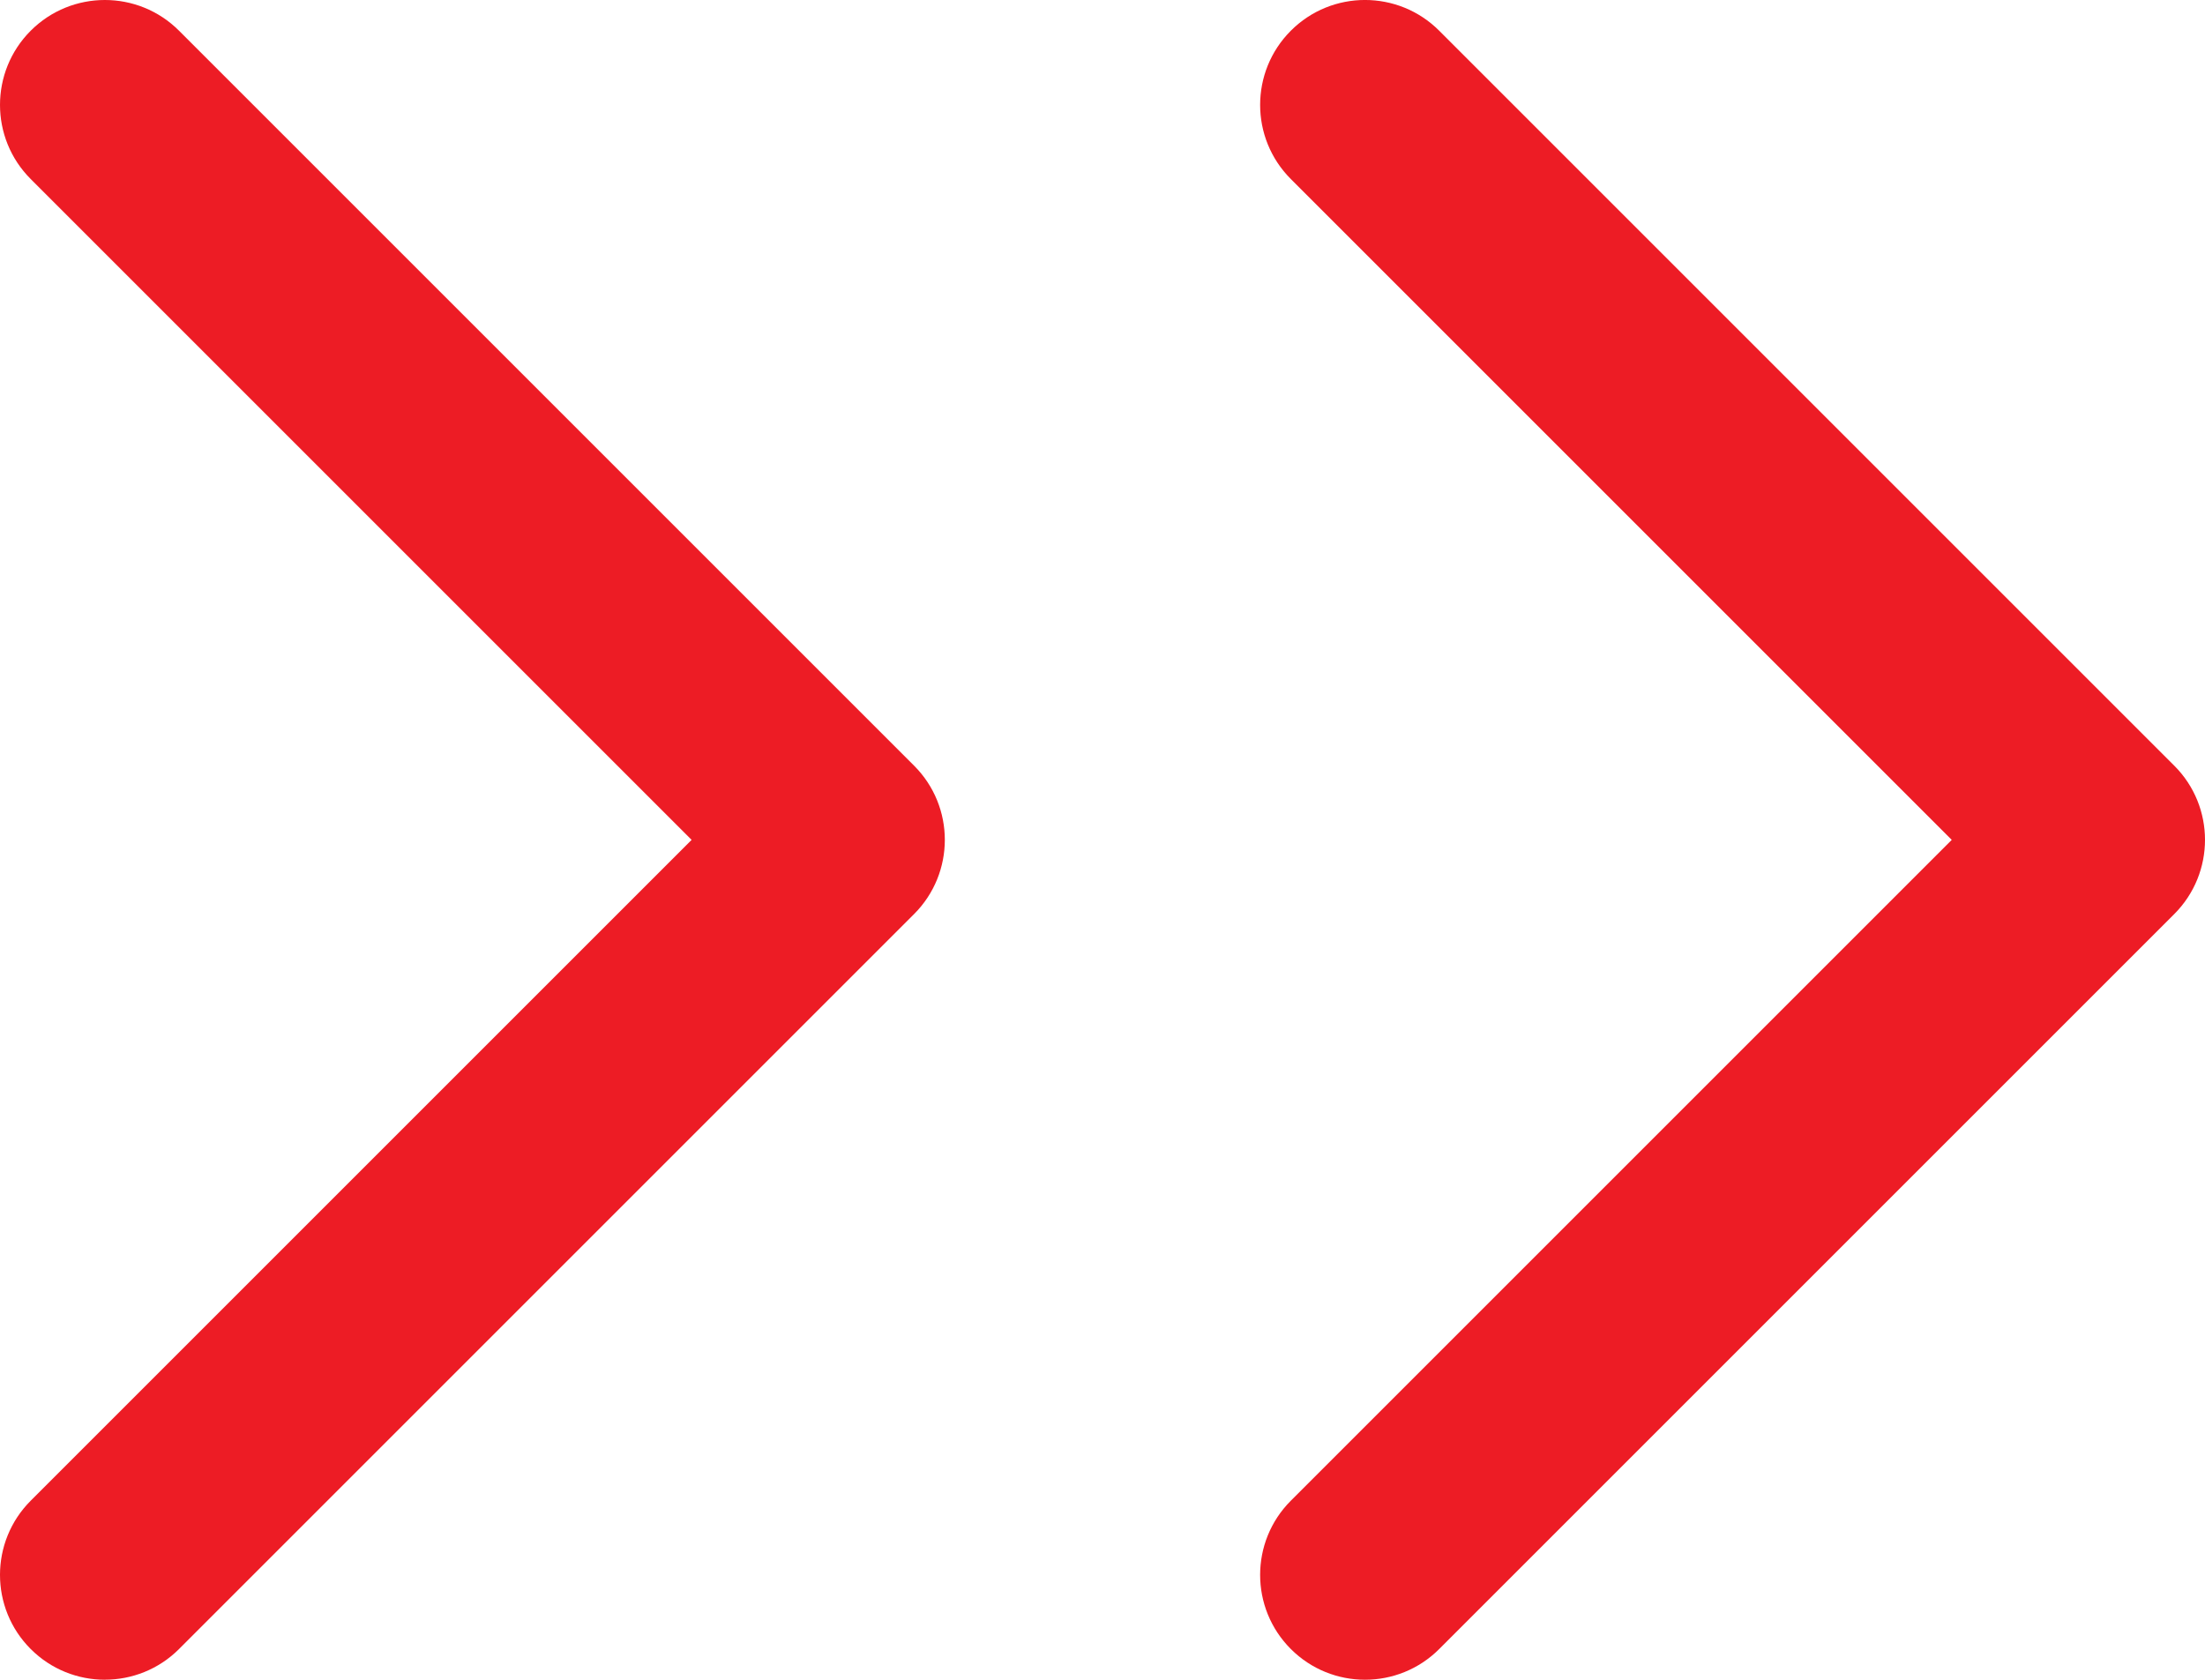 <?xml version="1.0" encoding="UTF-8"?><svg id="Layer_2" xmlns="http://www.w3.org/2000/svg" viewBox="0 0 525.54 400.4"><defs><style>.cls-1{fill:#ed1c25;stroke-width:0px;}</style></defs><g id="Layer_1-2"><path class="cls-1" d="M325.34,400.4c-6.4,0-12.8-2.44-17.68-7.32-9.76-9.76-9.76-25.59,0-35.36l157.52-157.52L307.66,42.68c-9.76-9.76-9.76-25.59,0-35.36s25.59-9.76,35.36,0l175.2,175.2c9.76,9.76,9.76,25.59,0,35.36l-175.2,175.2c-4.88,4.88-11.28,7.32-17.68,7.32ZM25,400.4c-6.4,0-12.8-2.44-17.68-7.32-9.76-9.76-9.76-25.59,0-35.36l157.52-157.52L7.32,42.68C-2.44,32.92-2.44,17.09,7.32,7.32c9.76-9.76,25.59-9.76,35.35,0l175.2,175.2c9.76,9.76,9.76,25.59,0,35.36L42.68,393.07c-4.88,4.88-11.28,7.32-17.68,7.32Z"/></g></svg>